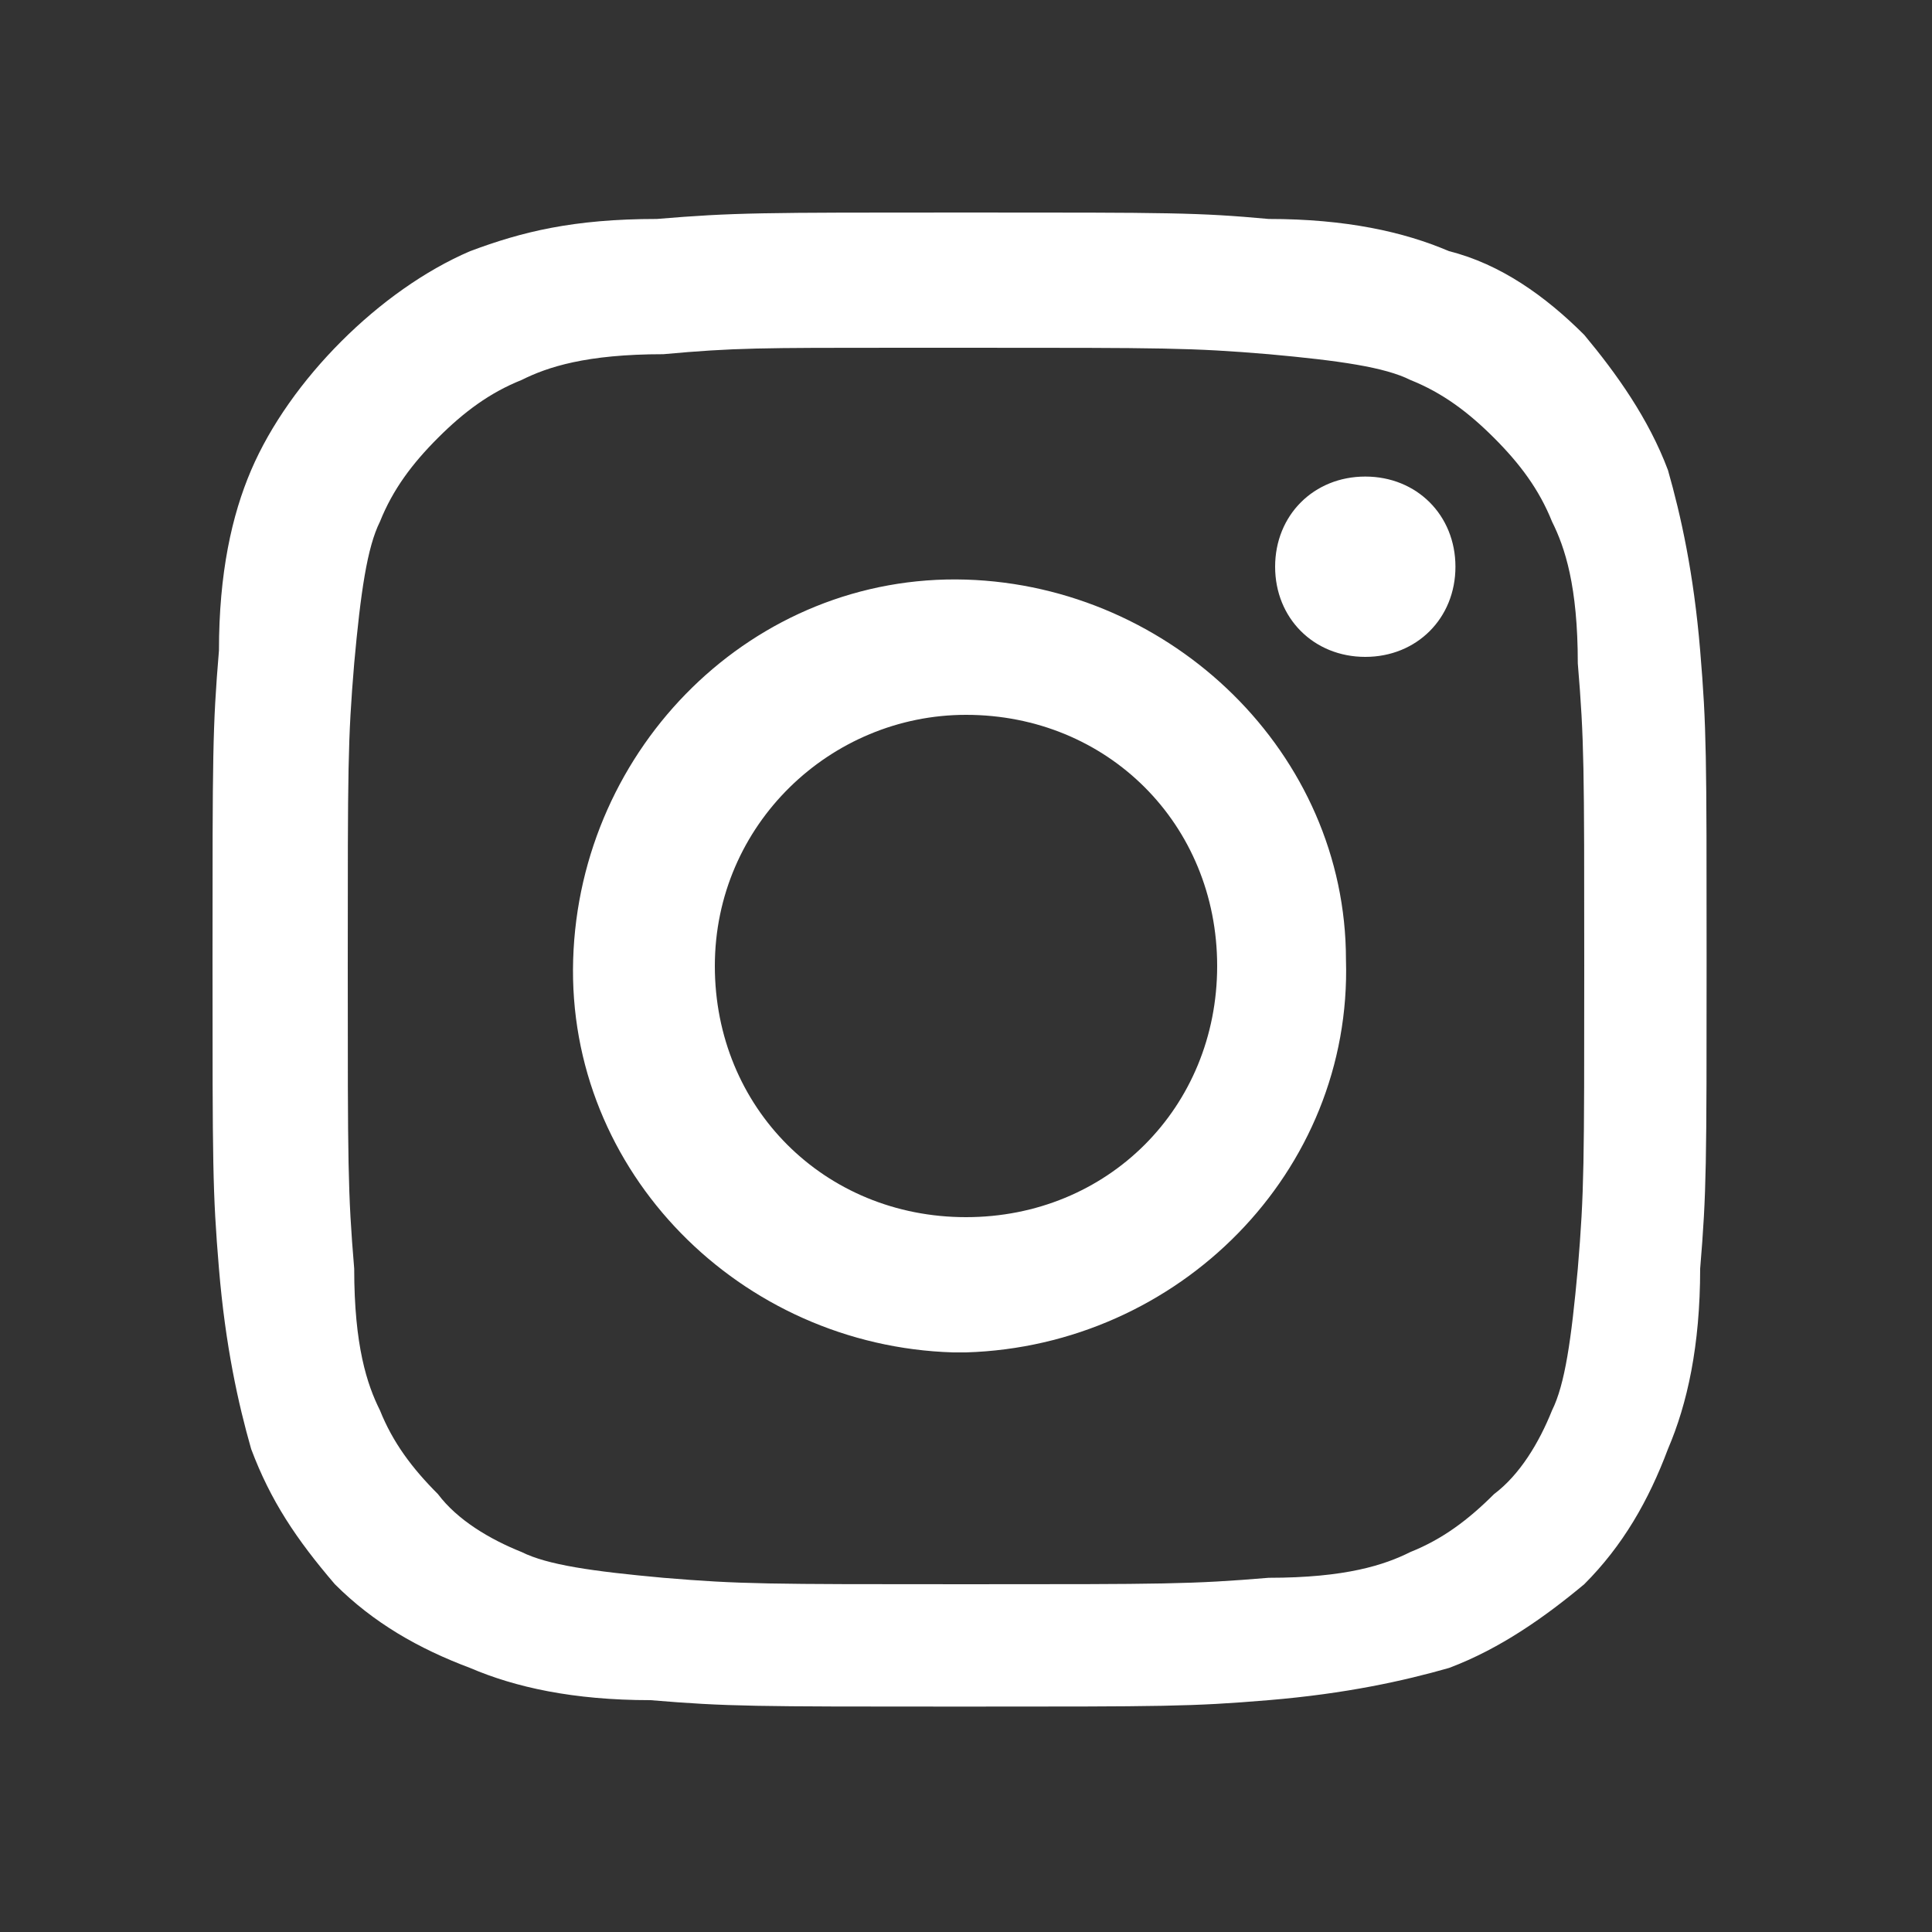 <?xml version="1.0" encoding="utf-8"?>
<!-- Generator: Adobe Illustrator 27.0.0, SVG Export Plug-In . SVG Version: 6.00 Build 0)  -->
<svg version="1.1" id="圖層_1" xmlns="http://www.w3.org/2000/svg" xmlns:xlink="http://www.w3.org/1999/xlink" x="0px" y="0px"
	 viewBox="0 0 30 30" style="enable-background:new 0 0 30 30;" xml:space="preserve">
<rect x="0" y="0" width="30" height="30" fill="#333333" stroke="none"/>
<style type="text/css">
	.st0{fill:#FFFFFF;}
</style>
<g>
	<path class="st0" d="M15,3.3c-3.2,0-3.6,0-4.8,0.1C8.9,3.4,8.1,3.6,7.3,3.9C6.6,4.2,5.9,4.7,5.3,5.3C4.7,5.9,4.2,6.6,3.9,7.3
		c-0.3,0.7-0.5,1.6-0.5,2.8c-0.1,1.2-0.1,1.6-0.1,4.8c0,3.2,0,3.6,0.1,4.8c0.1,1.2,0.3,2.1,0.5,2.8c0.3,0.8,0.7,1.4,1.3,2.1
		c0.6,0.6,1.3,1,2.1,1.3c0.7,0.3,1.6,0.5,2.8,0.5c1.2,0.1,1.6,0.1,4.8,0.1s3.6,0,4.8-0.1c1.2-0.1,2.1-0.3,2.8-0.5
		c0.8-0.3,1.5-0.8,2.1-1.3c0.6-0.6,1-1.3,1.3-2.1c0.3-0.7,0.5-1.6,0.5-2.8c0.1-1.2,0.1-1.6,0.1-4.8s0-3.6-0.1-4.8
		c-0.1-1.2-0.3-2.1-0.5-2.8c-0.3-0.8-0.8-1.5-1.3-2.1c-0.6-0.6-1.3-1.1-2.1-1.3c-0.7-0.3-1.6-0.5-2.8-0.5C18.6,3.3,18.2,3.3,15,3.3
		L15,3.3z M14,5.4h1c3.1,0,3.5,0,4.7,0.1c1.1,0.1,1.8,0.2,2.2,0.4c0.5,0.2,0.9,0.5,1.3,0.9c0.4,0.4,0.7,0.8,0.9,1.3
		c0.2,0.4,0.4,1,0.4,2.2c0.1,1.2,0.1,1.6,0.1,4.7s0,3.5-0.1,4.7c-0.1,1.1-0.2,1.8-0.4,2.2c-0.2,0.5-0.5,1-0.9,1.3
		c-0.4,0.4-0.8,0.7-1.3,0.9c-0.4,0.2-1,0.4-2.2,0.4c-1.2,0.1-1.6,0.1-4.7,0.1s-3.5,0-4.7-0.1c-1.1-0.1-1.8-0.2-2.2-0.4
		c-0.5-0.2-1-0.5-1.3-0.9c-0.4-0.4-0.7-0.8-0.9-1.3c-0.2-0.4-0.4-1-0.4-2.2c-0.1-1.2-0.1-1.6-0.1-4.7s0-3.5,0.1-4.7
		c0.1-1.1,0.2-1.8,0.4-2.2c0.2-0.5,0.5-0.9,0.9-1.3c0.4-0.4,0.8-0.7,1.3-0.9c0.4-0.2,1-0.4,2.2-0.4C11.4,5.4,11.8,5.4,14,5.4L14,5.4
		z M21.2,7.4c-0.8,0-1.4,0.6-1.4,1.4s0.6,1.4,1.4,1.4l0,0c0.8,0,1.4-0.6,1.4-1.4S22,7.4,21.2,7.4 M15,9c-3.3-0.1-6,2.6-6.1,5.9
		c-0.1,3.3,2.6,6,5.9,6.1c0.1,0,0.1,0,0.2,0c3.3-0.1,6-2.8,5.9-6.1C20.9,11.7,18.2,9.1,15,9 M15,11.1c2.2,0,3.9,1.7,3.9,3.9
		s-1.7,3.9-3.9,3.9c0,0,0,0,0,0c-2.2,0-3.9-1.7-3.9-3.9S12.9,11.1,15,11.1"/>
</g>
</svg>
